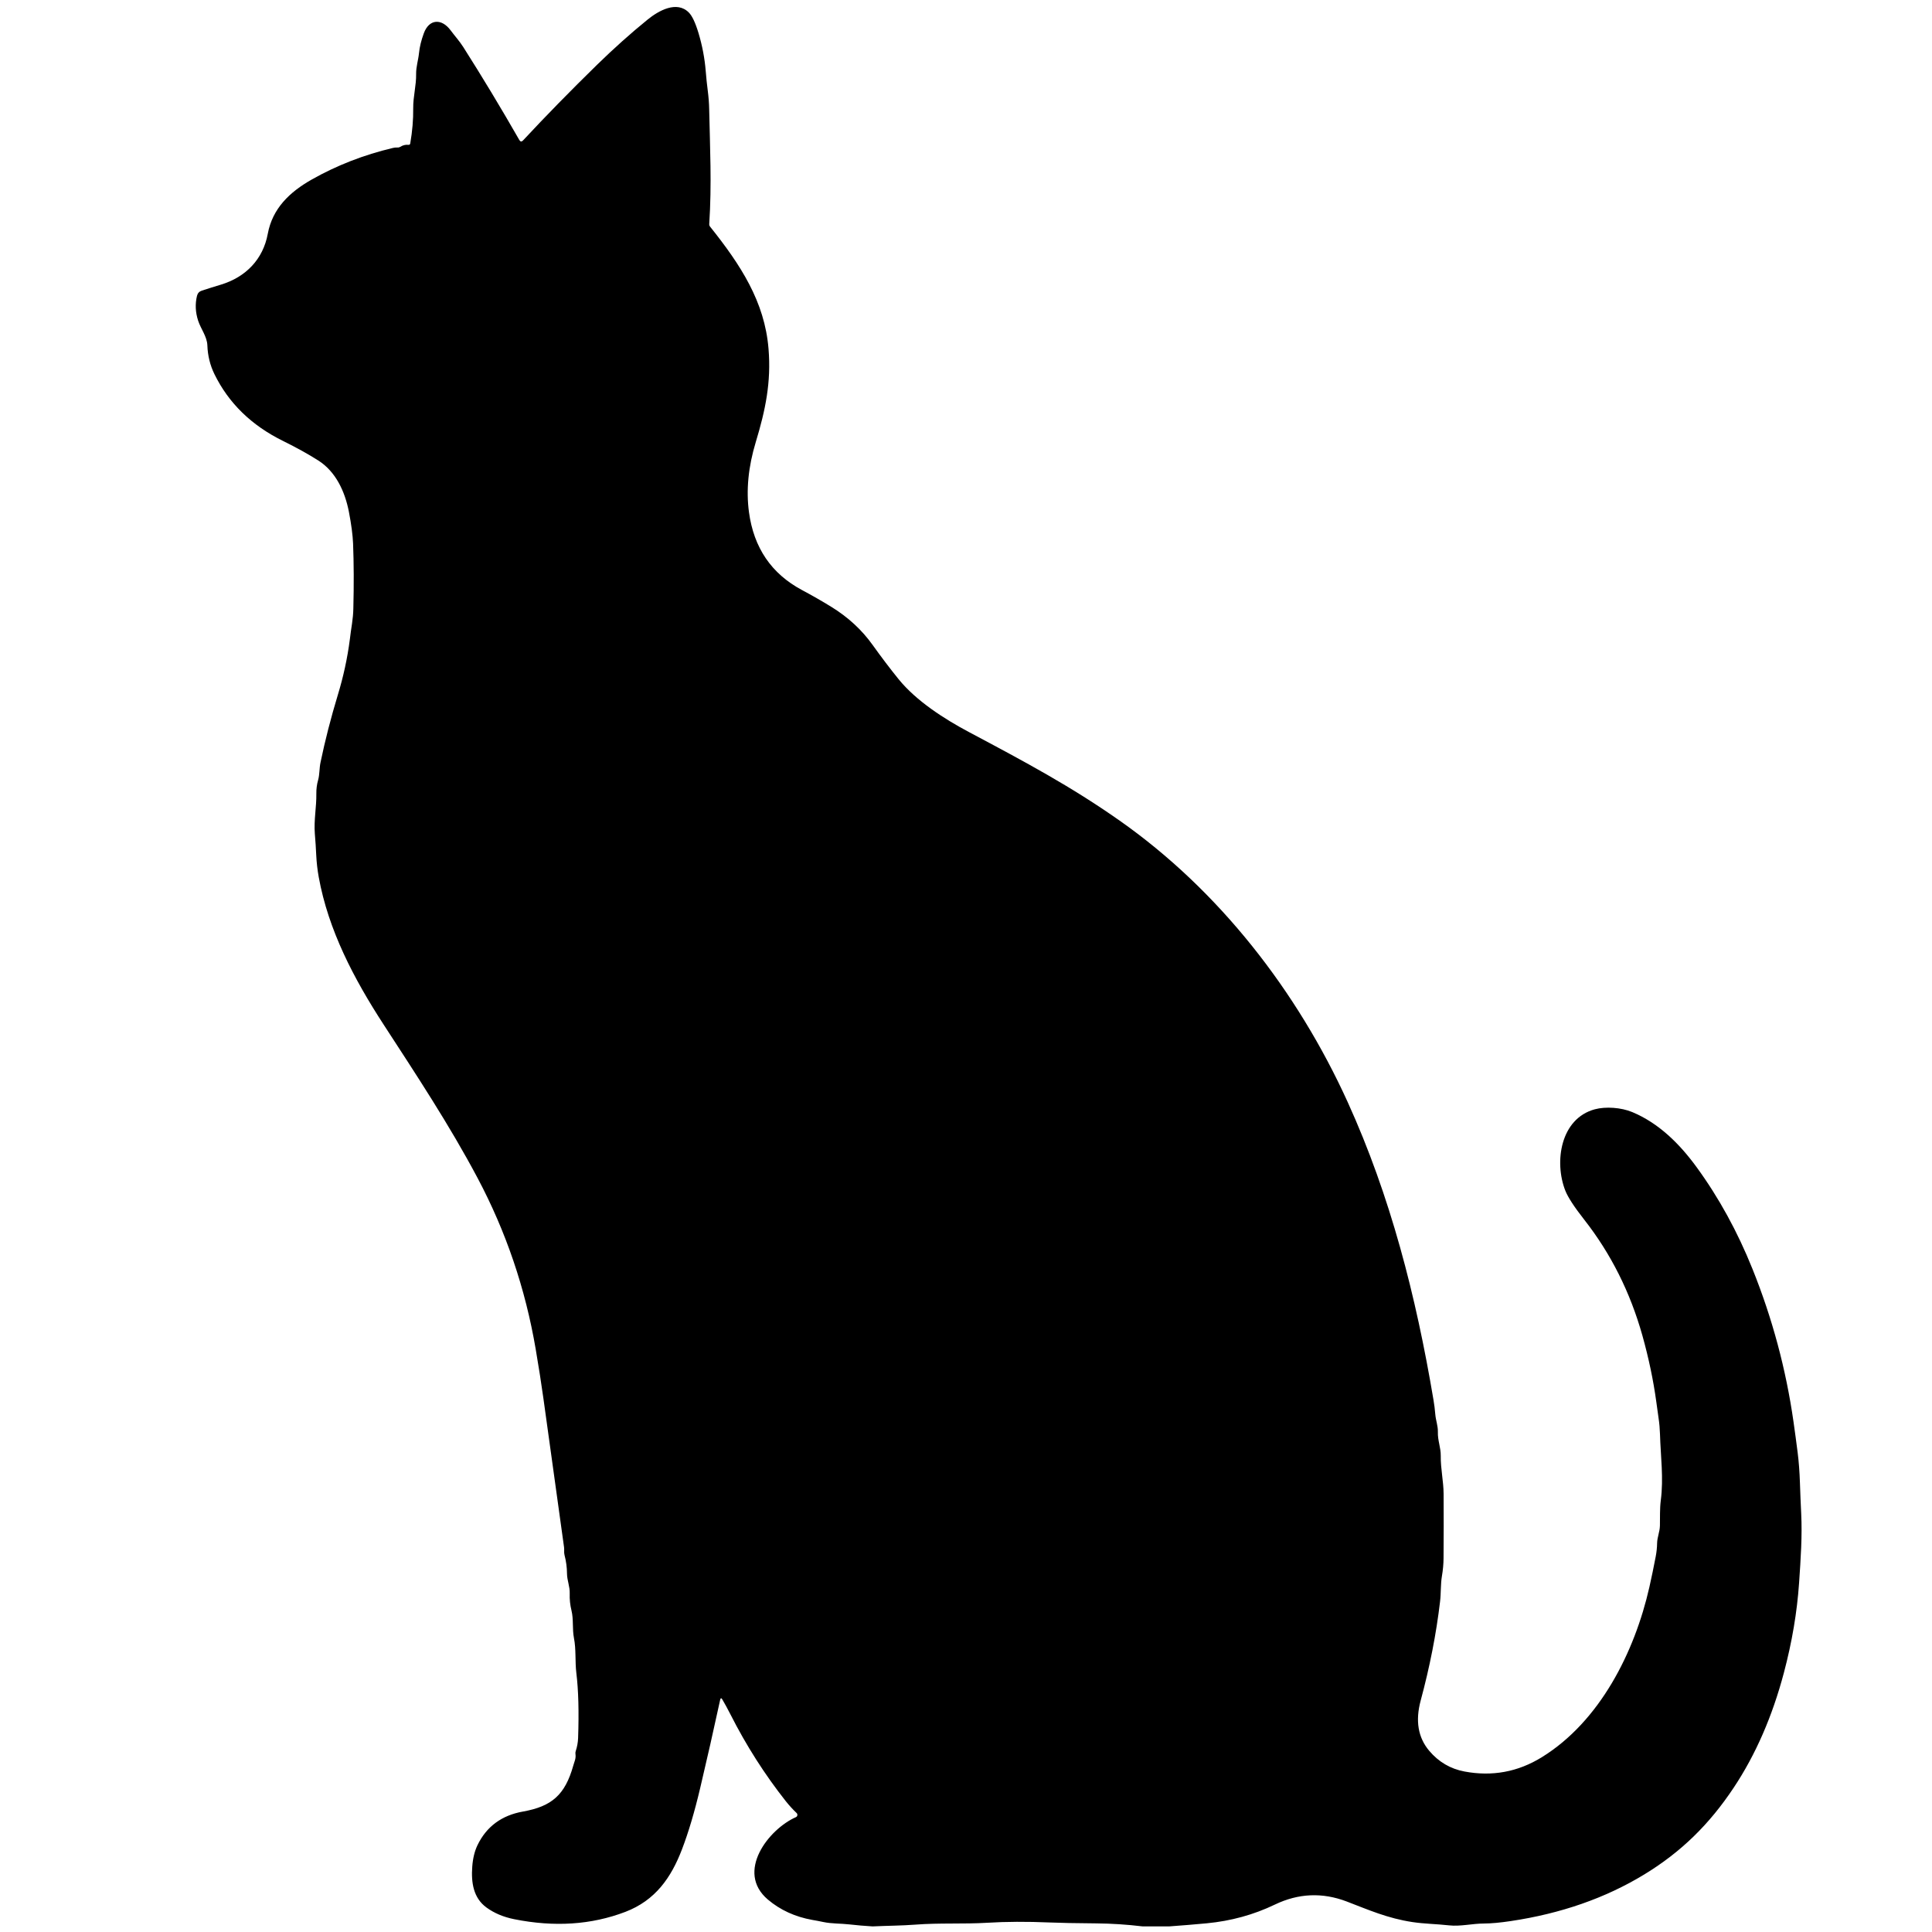 <svg xmlns="http://www.w3.org/2000/svg" xmlns:xlink="http://www.w3.org/1999/xlink" width="300" zoomAndPan="magnify" viewBox="0 0 224.88 225" height="300" preserveAspectRatio="xMidYMid meet" version="1.0"><defs><clipPath id="926119f750"><path d="M 22.488 0.059 L 209.887 0.059 L 209.887 224.938 L 22.488 224.938 Z M 22.488 0.059 " clip-rule="nonzero"/></clipPath></defs><g clip-path="url(#926119f750)"><path fill="#000000" d="M 136.152 224.344 L 132.98 224.344 C 131.188 224.129 129.395 224.012 127.59 223.996 C 125.18 223.977 123.383 223.941 122.195 223.891 C 119.52 223.777 117.082 223.789 114.879 223.926 C 112.164 224.09 109.324 223.926 106.555 224.141 C 104.922 224.266 103.301 224.266 101.66 224.344 L 101.5 224.344 C 100.621 224.293 99.742 224.215 98.867 224.117 C 97.832 223.996 96.84 224.051 95.816 223.836 C 95.383 223.742 94.961 223.664 94.547 223.594 C 92.539 223.234 90.812 222.445 89.367 221.223 C 85.574 218.004 89.445 213.031 92.629 211.625 C 92.723 211.582 92.781 211.512 92.797 211.406 C 92.816 211.305 92.785 211.219 92.711 211.145 C 92.254 210.707 91.836 210.246 91.453 209.766 C 88.992 206.648 86.844 203.281 85.016 199.672 C 84.691 199.035 84.375 198.449 84.066 197.926 C 83.945 197.719 83.863 197.73 83.809 197.965 C 83.043 201.496 82.266 204.926 81.48 208.25 C 80.824 211.031 80.117 213.406 79.363 215.375 C 78.105 218.664 76.27 221.316 72.766 222.656 C 68.816 224.164 64.504 224.449 59.82 223.508 C 58.57 223.258 57.496 222.805 56.59 222.145 C 55.062 221.031 54.801 219.227 54.938 217.398 C 55.008 216.426 55.211 215.594 55.543 214.898 C 56.59 212.723 58.363 211.41 60.859 210.969 C 64.195 210.371 65.742 209.035 66.699 205.637 C 66.836 205.141 67.035 204.812 66.957 204.258 C 66.941 204.145 66.953 204.031 66.992 203.922 C 67.156 203.426 67.246 202.922 67.266 202.414 C 67.371 199.34 67.305 196.816 67.062 194.848 C 66.895 193.477 67.047 192.117 66.781 190.762 C 66.574 189.688 66.75 188.602 66.496 187.566 C 66.336 186.918 66.266 186.258 66.289 185.59 C 66.32 184.773 65.98 184.062 65.973 183.258 C 65.969 182.543 65.871 181.816 65.68 181.082 C 65.602 180.785 65.672 180.484 65.629 180.191 C 64.82 174.41 64.02 168.629 63.223 162.848 C 62.984 161.125 62.684 159.215 62.328 157.125 C 61.129 150.078 58.871 143.434 55.559 137.191 C 52.297 131.043 48.395 125.133 44.621 119.328 C 41.16 114.004 38.18 108.336 37.059 102.141 C 36.906 101.297 36.812 100.453 36.77 99.605 C 36.734 98.816 36.68 97.977 36.605 97.086 C 36.48 95.508 36.805 93.98 36.781 92.43 C 36.773 91.891 36.84 91.363 36.984 90.855 C 37.176 90.168 37.117 89.492 37.27 88.777 C 37.801 86.215 38.477 83.59 39.293 80.898 C 39.922 78.832 40.402 76.648 40.684 74.453 C 40.758 73.84 40.84 73.238 40.934 72.641 C 41.023 72.043 41.078 71.449 41.09 70.863 C 41.16 68.113 41.148 65.59 41.059 63.297 C 41.016 62.297 40.855 61.066 40.574 59.613 C 40.109 57.211 39.031 54.922 37.02 53.637 C 35.852 52.895 34.484 52.133 32.914 51.359 C 29.227 49.547 26.562 46.945 24.91 43.566 C 24.406 42.535 24.133 41.422 24.09 40.227 C 24.055 39.195 23.328 38.309 23.016 37.348 C 22.695 36.363 22.652 35.398 22.883 34.449 C 22.961 34.145 23.145 33.945 23.441 33.848 C 24.207 33.598 24.945 33.367 25.648 33.156 C 28.578 32.273 30.578 30.188 31.125 27.23 C 31.672 24.273 33.672 22.367 36.234 20.914 C 39.16 19.258 42.32 18.027 45.711 17.227 C 45.887 17.184 46.059 17.168 46.23 17.18 C 46.348 17.188 46.457 17.16 46.559 17.098 C 46.855 16.91 47.172 16.832 47.496 16.867 C 47.621 16.883 47.699 16.824 47.719 16.695 C 47.965 15.27 48.078 13.91 48.062 12.613 C 48.047 11.23 48.426 9.973 48.402 8.602 C 48.391 7.777 48.652 7.016 48.738 6.172 C 48.809 5.465 48.996 4.699 49.297 3.879 C 49.922 2.176 51.379 2.141 52.406 3.516 C 52.898 4.18 53.461 4.797 53.898 5.488 C 56.102 8.953 58.277 12.559 60.422 16.305 C 60.543 16.516 60.688 16.531 60.855 16.352 C 63.527 13.48 66.398 10.551 69.465 7.551 C 71.426 5.637 73.383 3.887 75.34 2.297 C 76.648 1.23 78.754 0.055 80.152 1.449 C 80.543 1.836 80.922 2.637 81.289 3.852 C 81.727 5.312 82.008 6.789 82.129 8.281 C 82.195 9.086 82.27 9.84 82.363 10.535 C 82.461 11.301 82.52 12.035 82.531 12.738 C 82.625 17.211 82.84 21.438 82.539 26.086 C 82.531 26.199 82.562 26.301 82.633 26.391 C 86.199 30.855 88.996 35.141 89.441 40.613 C 89.766 44.508 89.082 47.77 87.961 51.469 C 87.086 54.355 86.82 57.078 87.164 59.641 C 87.723 63.793 89.781 66.816 93.336 68.715 C 94.52 69.348 95.664 70 96.766 70.68 C 98.711 71.879 100.309 73.352 101.559 75.102 C 102.59 76.543 103.602 77.875 104.594 79.102 C 106.652 81.633 109.898 83.723 112.789 85.258 C 119.43 88.789 124.672 91.59 130.352 95.582 C 141.895 103.699 151.012 115.41 156.898 128.363 C 161.863 139.285 164.852 150.938 166.883 163.031 C 166.977 163.582 167.047 164.141 167.094 164.715 C 167.152 165.418 167.414 166.059 167.395 166.766 C 167.363 167.75 167.742 168.594 167.73 169.547 C 167.707 171.043 168.055 172.492 168.062 173.992 C 168.078 176.453 168.074 178.945 168.055 181.461 C 168.051 182.141 167.988 182.836 167.867 183.543 C 167.699 184.539 167.77 185.504 167.648 186.52 C 167.207 190.273 166.453 194.109 165.395 198.031 C 164.754 200.406 165.086 202.359 166.387 203.898 C 167.488 205.199 168.855 206 170.492 206.309 C 173.715 206.914 176.711 206.363 179.488 204.652 C 186.262 200.477 190.312 192.395 192.023 184.848 C 192.285 183.684 192.531 182.496 192.762 181.285 C 192.863 180.754 192.918 180.234 192.926 179.73 C 192.941 178.996 193.238 178.402 193.254 177.676 C 193.277 176.691 193.227 175.727 193.355 174.734 C 193.695 172.121 193.336 169.621 193.262 167.02 C 193.242 166.398 193.191 165.781 193.098 165.164 C 193.012 164.559 192.922 163.922 192.832 163.254 C 192.488 160.742 191.949 158.168 191.211 155.531 C 189.793 150.488 187.539 145.996 184.445 142.051 C 183.277 140.562 182.543 139.434 182.238 138.668 C 180.914 135.309 181.676 130.266 185.672 129.188 C 186.934 128.848 188.738 128.973 190.031 129.512 C 193.113 130.797 195.539 133.195 197.543 135.949 C 200.117 139.48 202.281 143.422 204.031 147.777 C 206.344 153.527 207.938 159.461 208.812 165.586 C 208.988 166.816 209.148 168.016 209.297 169.188 C 209.43 170.242 209.516 171.402 209.559 172.668 C 209.598 173.875 209.648 175.078 209.707 176.277 C 209.836 178.863 209.652 181.531 209.461 184.336 C 209.227 187.75 208.637 191.238 207.695 194.793 C 206.344 199.898 204.395 204.359 201.855 208.18 C 199.02 212.449 195.734 215.684 191.402 218.316 C 186.902 221.051 181.73 222.855 175.883 223.727 C 174.641 223.914 173.605 224.008 172.77 224.012 C 171.414 224.012 170.016 224.375 168.703 224.227 C 167.273 224.066 165.84 224.055 164.438 223.844 C 161.543 223.41 159.324 222.422 156.781 221.449 C 153.941 220.367 151.152 220.488 148.406 221.809 C 145.945 222.992 143.301 223.719 140.469 223.988 C 139.031 224.121 137.59 224.242 136.152 224.344 Z M 136.152 224.344 " fill-opacity="1" fill-rule="nonzero"/></g></svg>